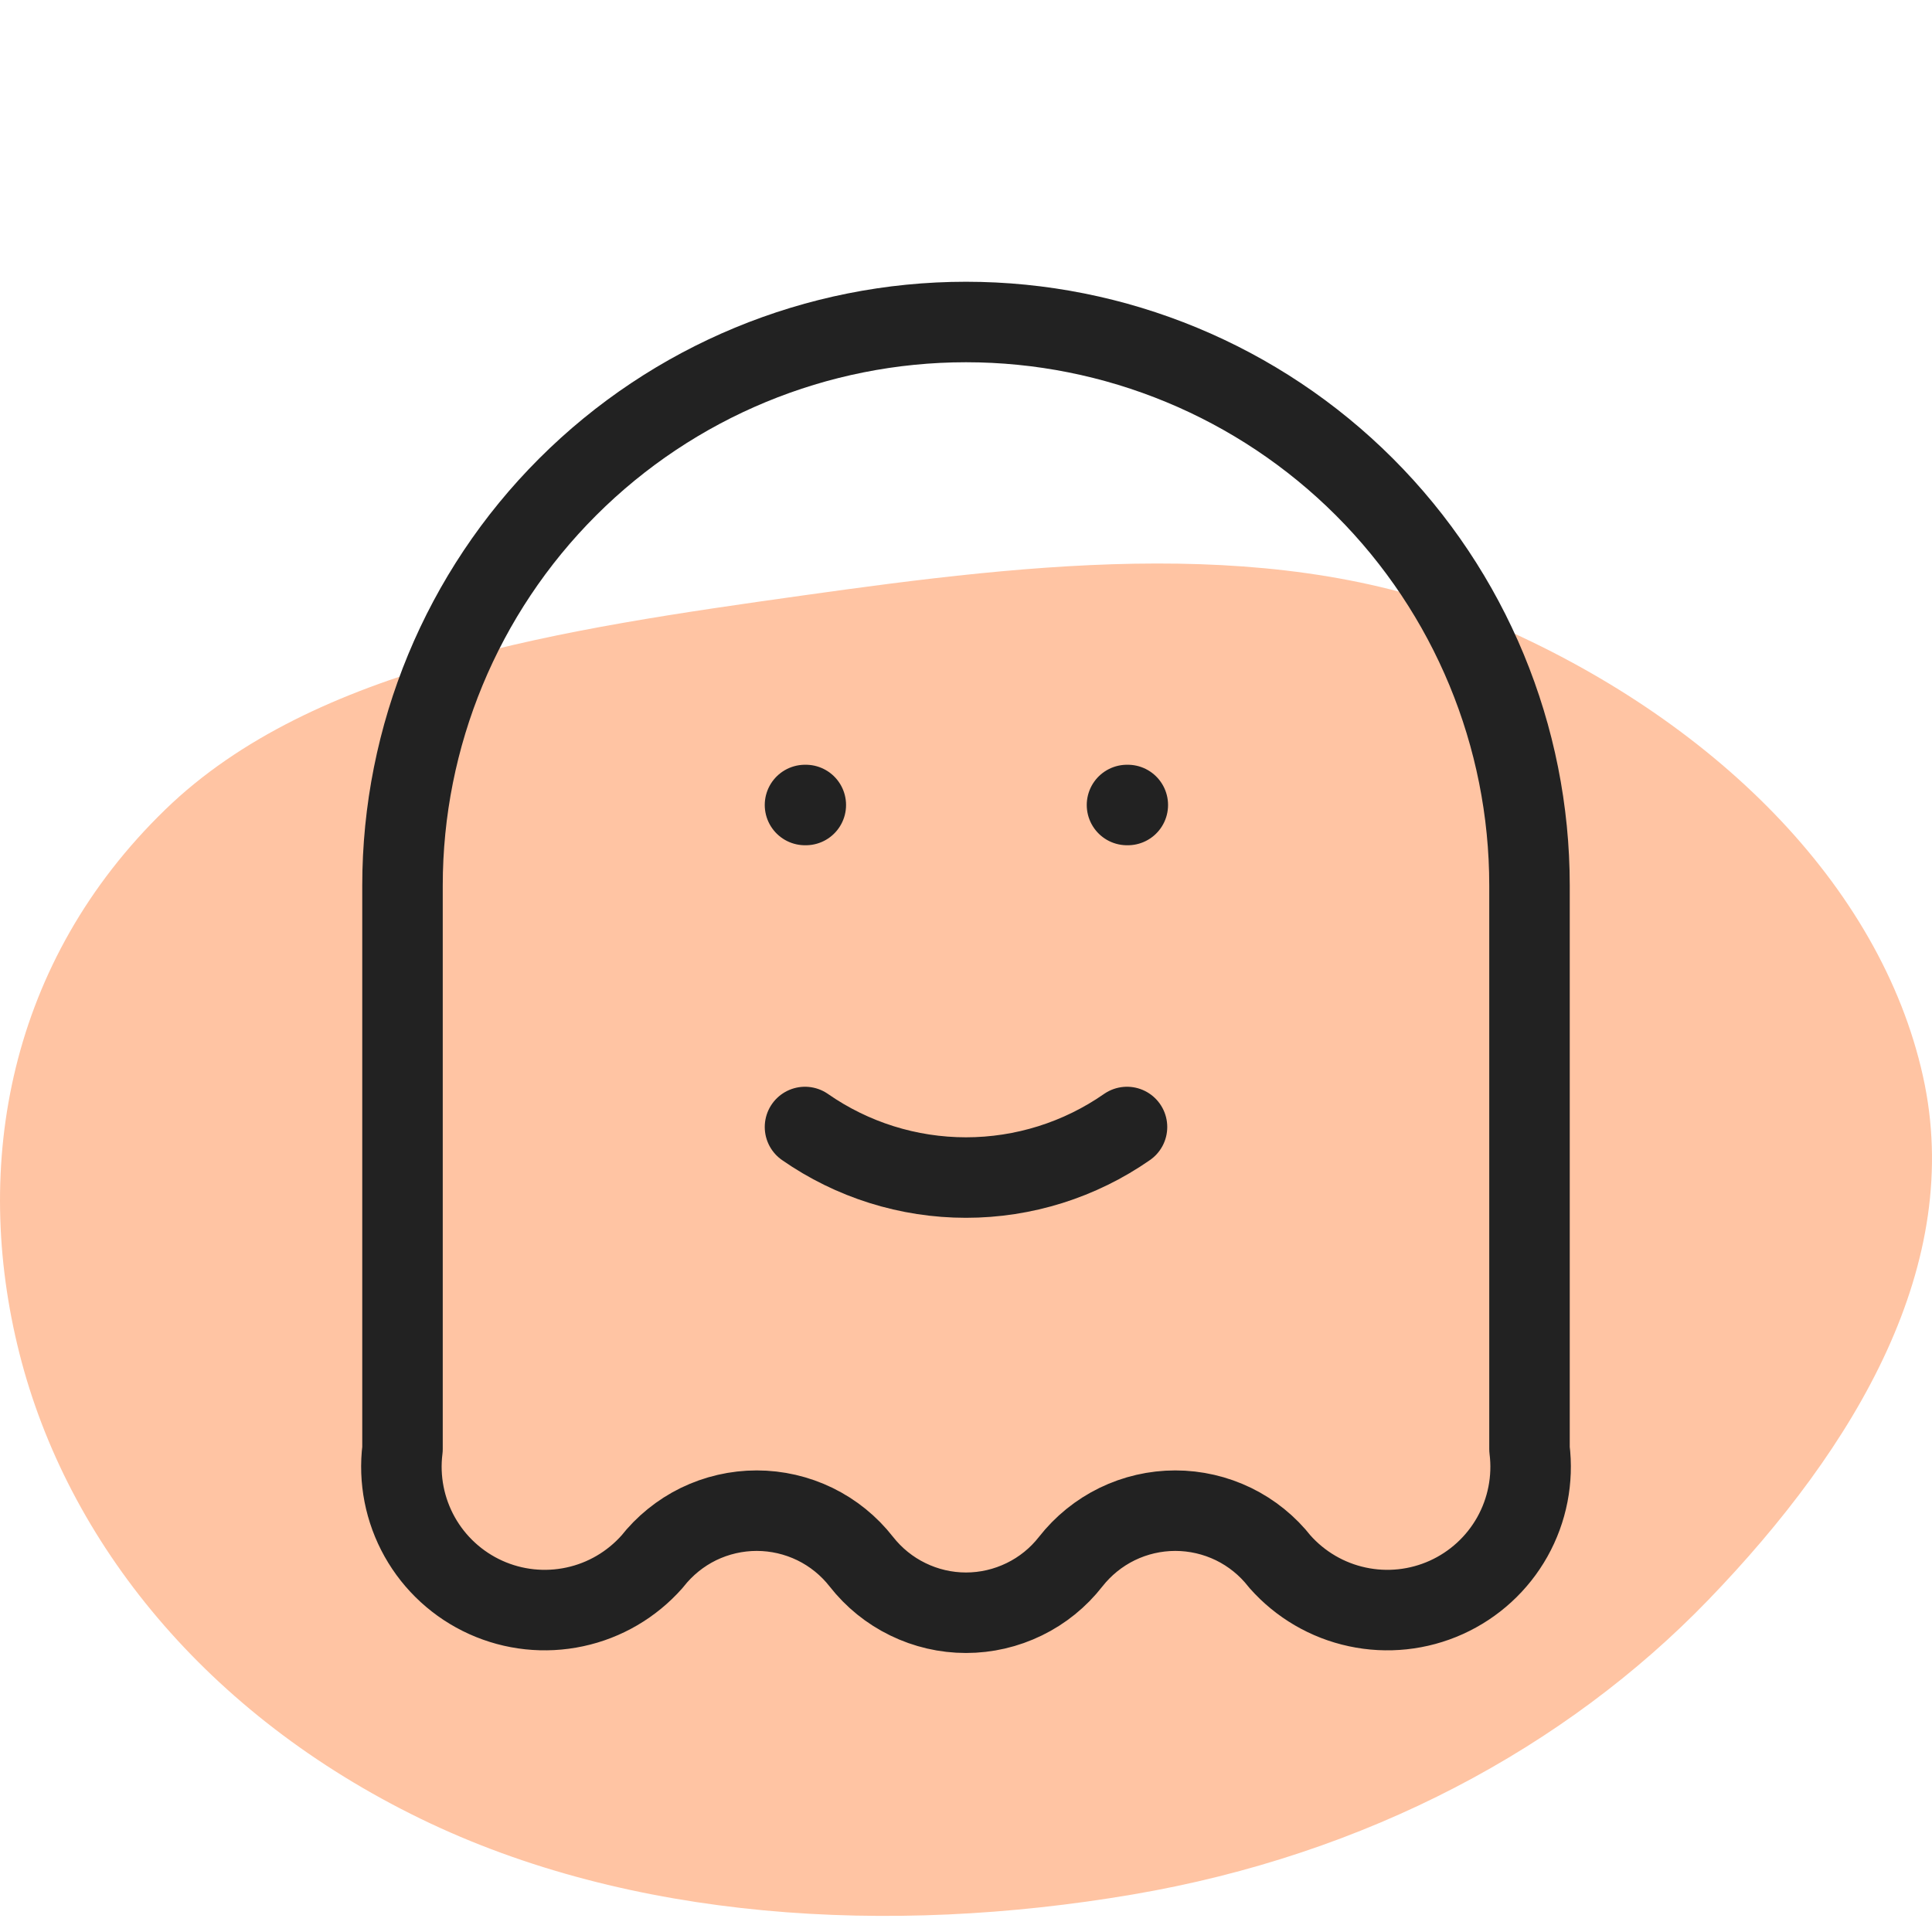 <svg width="36" height="36" viewBox="0 0 36 36" fill="none" xmlns="http://www.w3.org/2000/svg">
<path d="M27.776 11.61C31.925 13.388 35.039 16.493 35.831 20.051C36.61 23.543 34.593 26.953 31.831 29.813C29.182 32.555 25.479 34.558 21.099 35.302C16.572 36.072 11.744 35.789 7.84 33.891C3.851 31.951 1.253 28.743 0.362 25.219C-0.528 21.698 0.167 17.907 3.083 15.082C5.851 12.401 10.521 11.719 14.941 11.098C19.32 10.482 23.9 9.949 27.776 11.61Z" fill="#FFC4A3"/>
<path d="M15 15H15.015M21 15H21.015M15 21C15.88 21.613 16.927 21.942 18 21.942C19.073 21.942 20.12 21.613 21 21M7.5 16.5C7.5 13.715 8.606 11.044 10.576 9.075C12.545 7.106 15.215 6 18 6C20.785 6 23.456 7.106 25.425 9.075C27.394 11.044 28.5 13.715 28.5 16.5V27C28.571 27.566 28.459 28.14 28.18 28.638C27.901 29.135 27.47 29.53 26.95 29.765C26.43 30 25.848 30.062 25.291 29.942C24.733 29.823 24.228 29.527 23.85 29.1C23.619 28.804 23.323 28.564 22.985 28.399C22.647 28.235 22.276 28.149 21.9 28.149C21.524 28.149 21.153 28.235 20.816 28.399C20.478 28.564 20.182 28.804 19.95 29.1C19.719 29.396 19.423 29.636 19.085 29.8C18.747 29.965 18.376 30.051 18 30.051C17.624 30.051 17.253 29.965 16.916 29.8C16.578 29.636 16.282 29.396 16.05 29.1C15.819 28.804 15.523 28.564 15.185 28.399C14.847 28.235 14.476 28.149 14.1 28.149C13.724 28.149 13.353 28.235 13.015 28.399C12.678 28.564 12.382 28.804 12.15 29.1C11.772 29.527 11.268 29.823 10.71 29.942C10.152 30.062 9.571 30 9.051 29.765C8.531 29.53 8.1 29.135 7.821 28.638C7.542 28.14 7.429 27.566 7.5 27V16.5Z" stroke="#222222" stroke-width="1.5" stroke-linecap="round" stroke-linejoin="round"/>
</svg>
